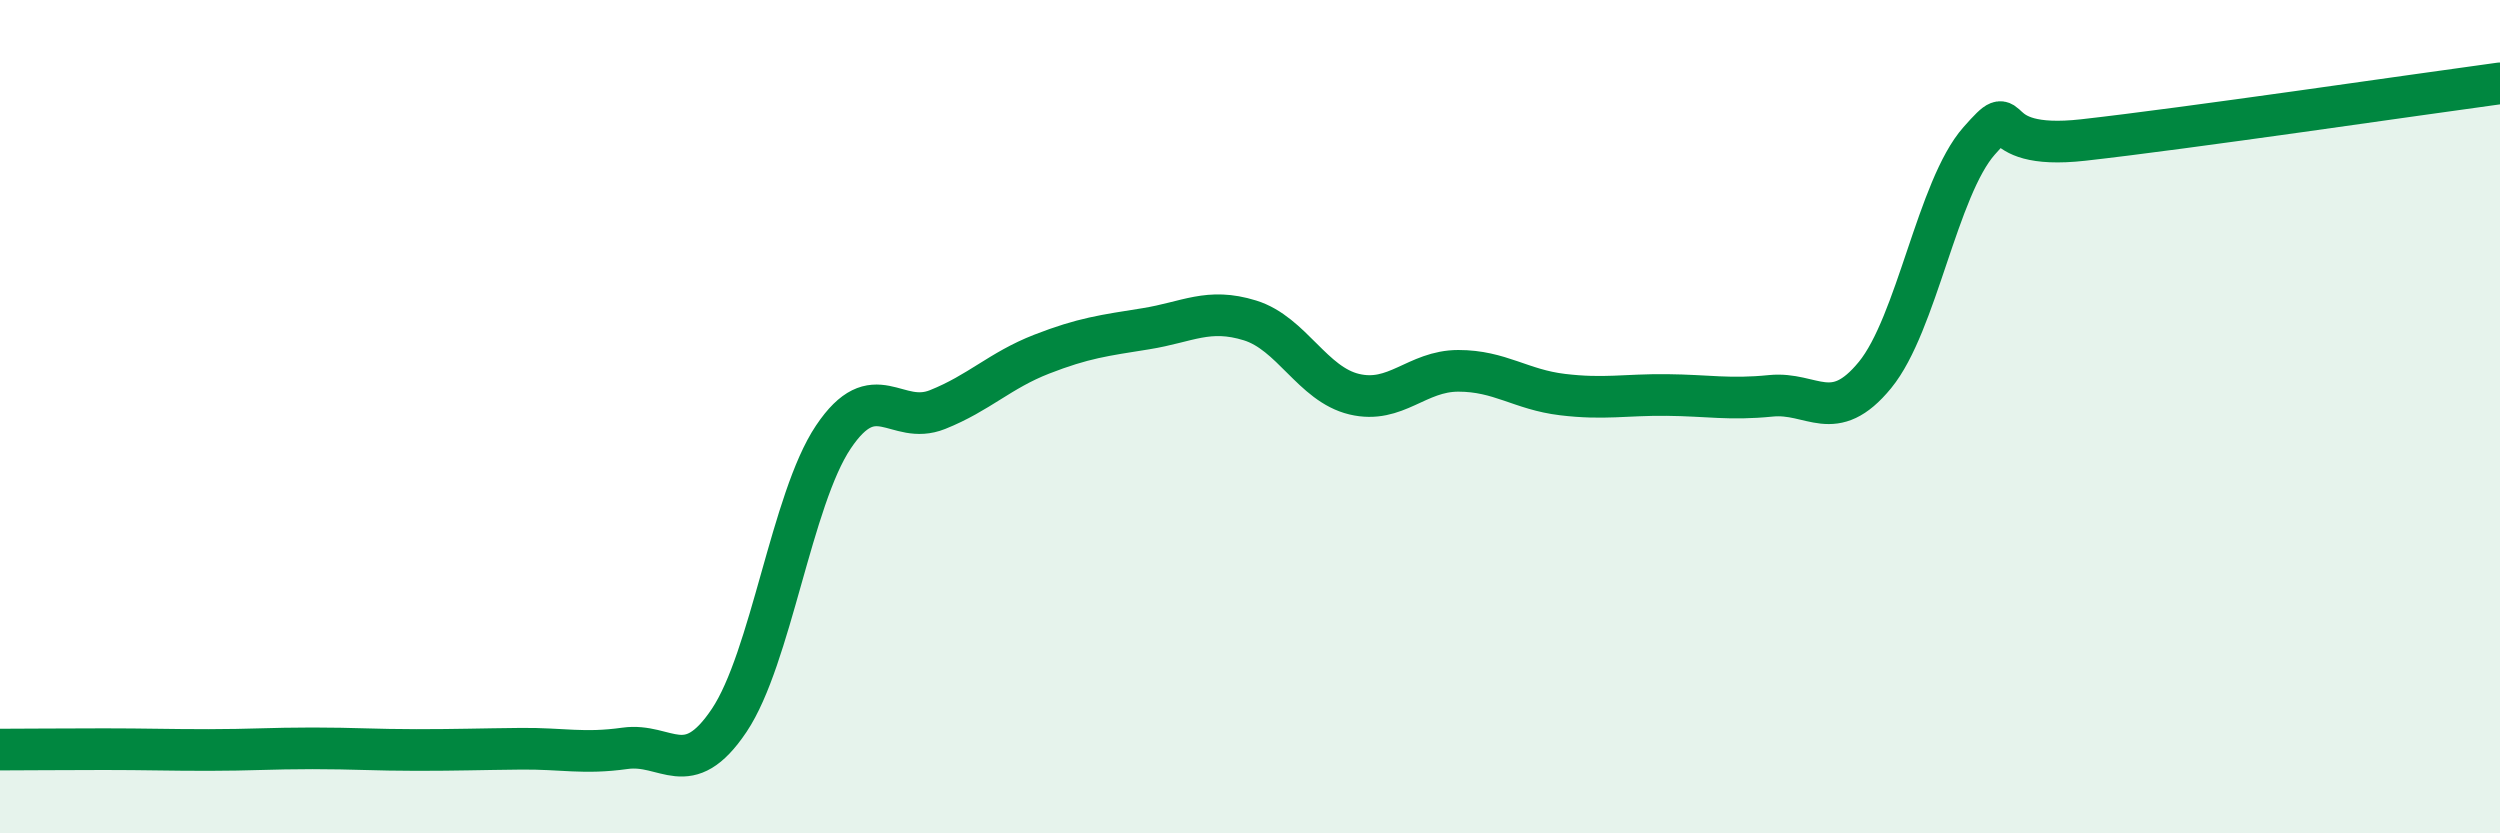 
    <svg width="60" height="20" viewBox="0 0 60 20" xmlns="http://www.w3.org/2000/svg">
      <path
        d="M 0,17.99 C 0.5,17.99 1.5,17.98 2.5,17.98 C 3.5,17.98 4,18 5,18 C 6,18 6.5,17.96 7.5,17.96 C 8.5,17.96 9,18 10,18 C 11,18 11.5,17.98 12.5,17.97 C 13.5,17.96 14,18.1 15,17.96 C 16,17.82 16.5,18.78 17.5,17.29 C 18.5,15.8 19,11.98 20,10.49 C 21,9 21.5,10.23 22.5,9.83 C 23.5,9.43 24,8.89 25,8.5 C 26,8.11 26.5,8.05 27.5,7.89 C 28.5,7.73 29,7.38 30,7.69 C 31,8 31.5,9.22 32.5,9.46 C 33.5,9.7 34,8.9 35,8.9 C 36,8.9 36.5,9.35 37.5,9.47 C 38.5,9.59 39,9.47 40,9.48 C 41,9.49 41.5,9.6 42.5,9.5 C 43.5,9.4 44,10.22 45,9 C 46,7.78 46.5,4.51 47.5,3.38 C 48.5,2.25 47.5,3.64 50,3.36 C 52.5,3.08 58,2.27 60,2L60 20L0 20Z"
        fill="#008740"
        opacity="0.1"
        stroke-linecap="round"
        stroke-linejoin="round"
      />
      <path
        d="M 0,17.99 C 0.5,17.99 1.5,17.98 2.5,17.98 C 3.5,17.98 4,18 5,18 C 6,18 6.5,17.96 7.5,17.96 C 8.5,17.96 9,18 10,18 C 11,18 11.5,17.98 12.5,17.97 C 13.5,17.96 14,18.1 15,17.96 C 16,17.82 16.5,18.78 17.5,17.29 C 18.5,15.8 19,11.98 20,10.49 C 21,9 21.5,10.23 22.5,9.83 C 23.5,9.43 24,8.89 25,8.5 C 26,8.11 26.5,8.05 27.5,7.89 C 28.5,7.73 29,7.38 30,7.69 C 31,8 31.5,9.22 32.5,9.46 C 33.5,9.7 34,8.9 35,8.9 C 36,8.9 36.5,9.35 37.5,9.47 C 38.5,9.59 39,9.47 40,9.48 C 41,9.49 41.5,9.6 42.5,9.5 C 43.5,9.4 44,10.22 45,9 C 46,7.78 46.5,4.51 47.5,3.38 C 48.5,2.25 47.5,3.64 50,3.36 C 52.5,3.08 58,2.27 60,2"
        stroke="#008740"
        stroke-width="1"
        fill="none"
        stroke-linecap="round"
        stroke-linejoin="round"
      />
    </svg>
  